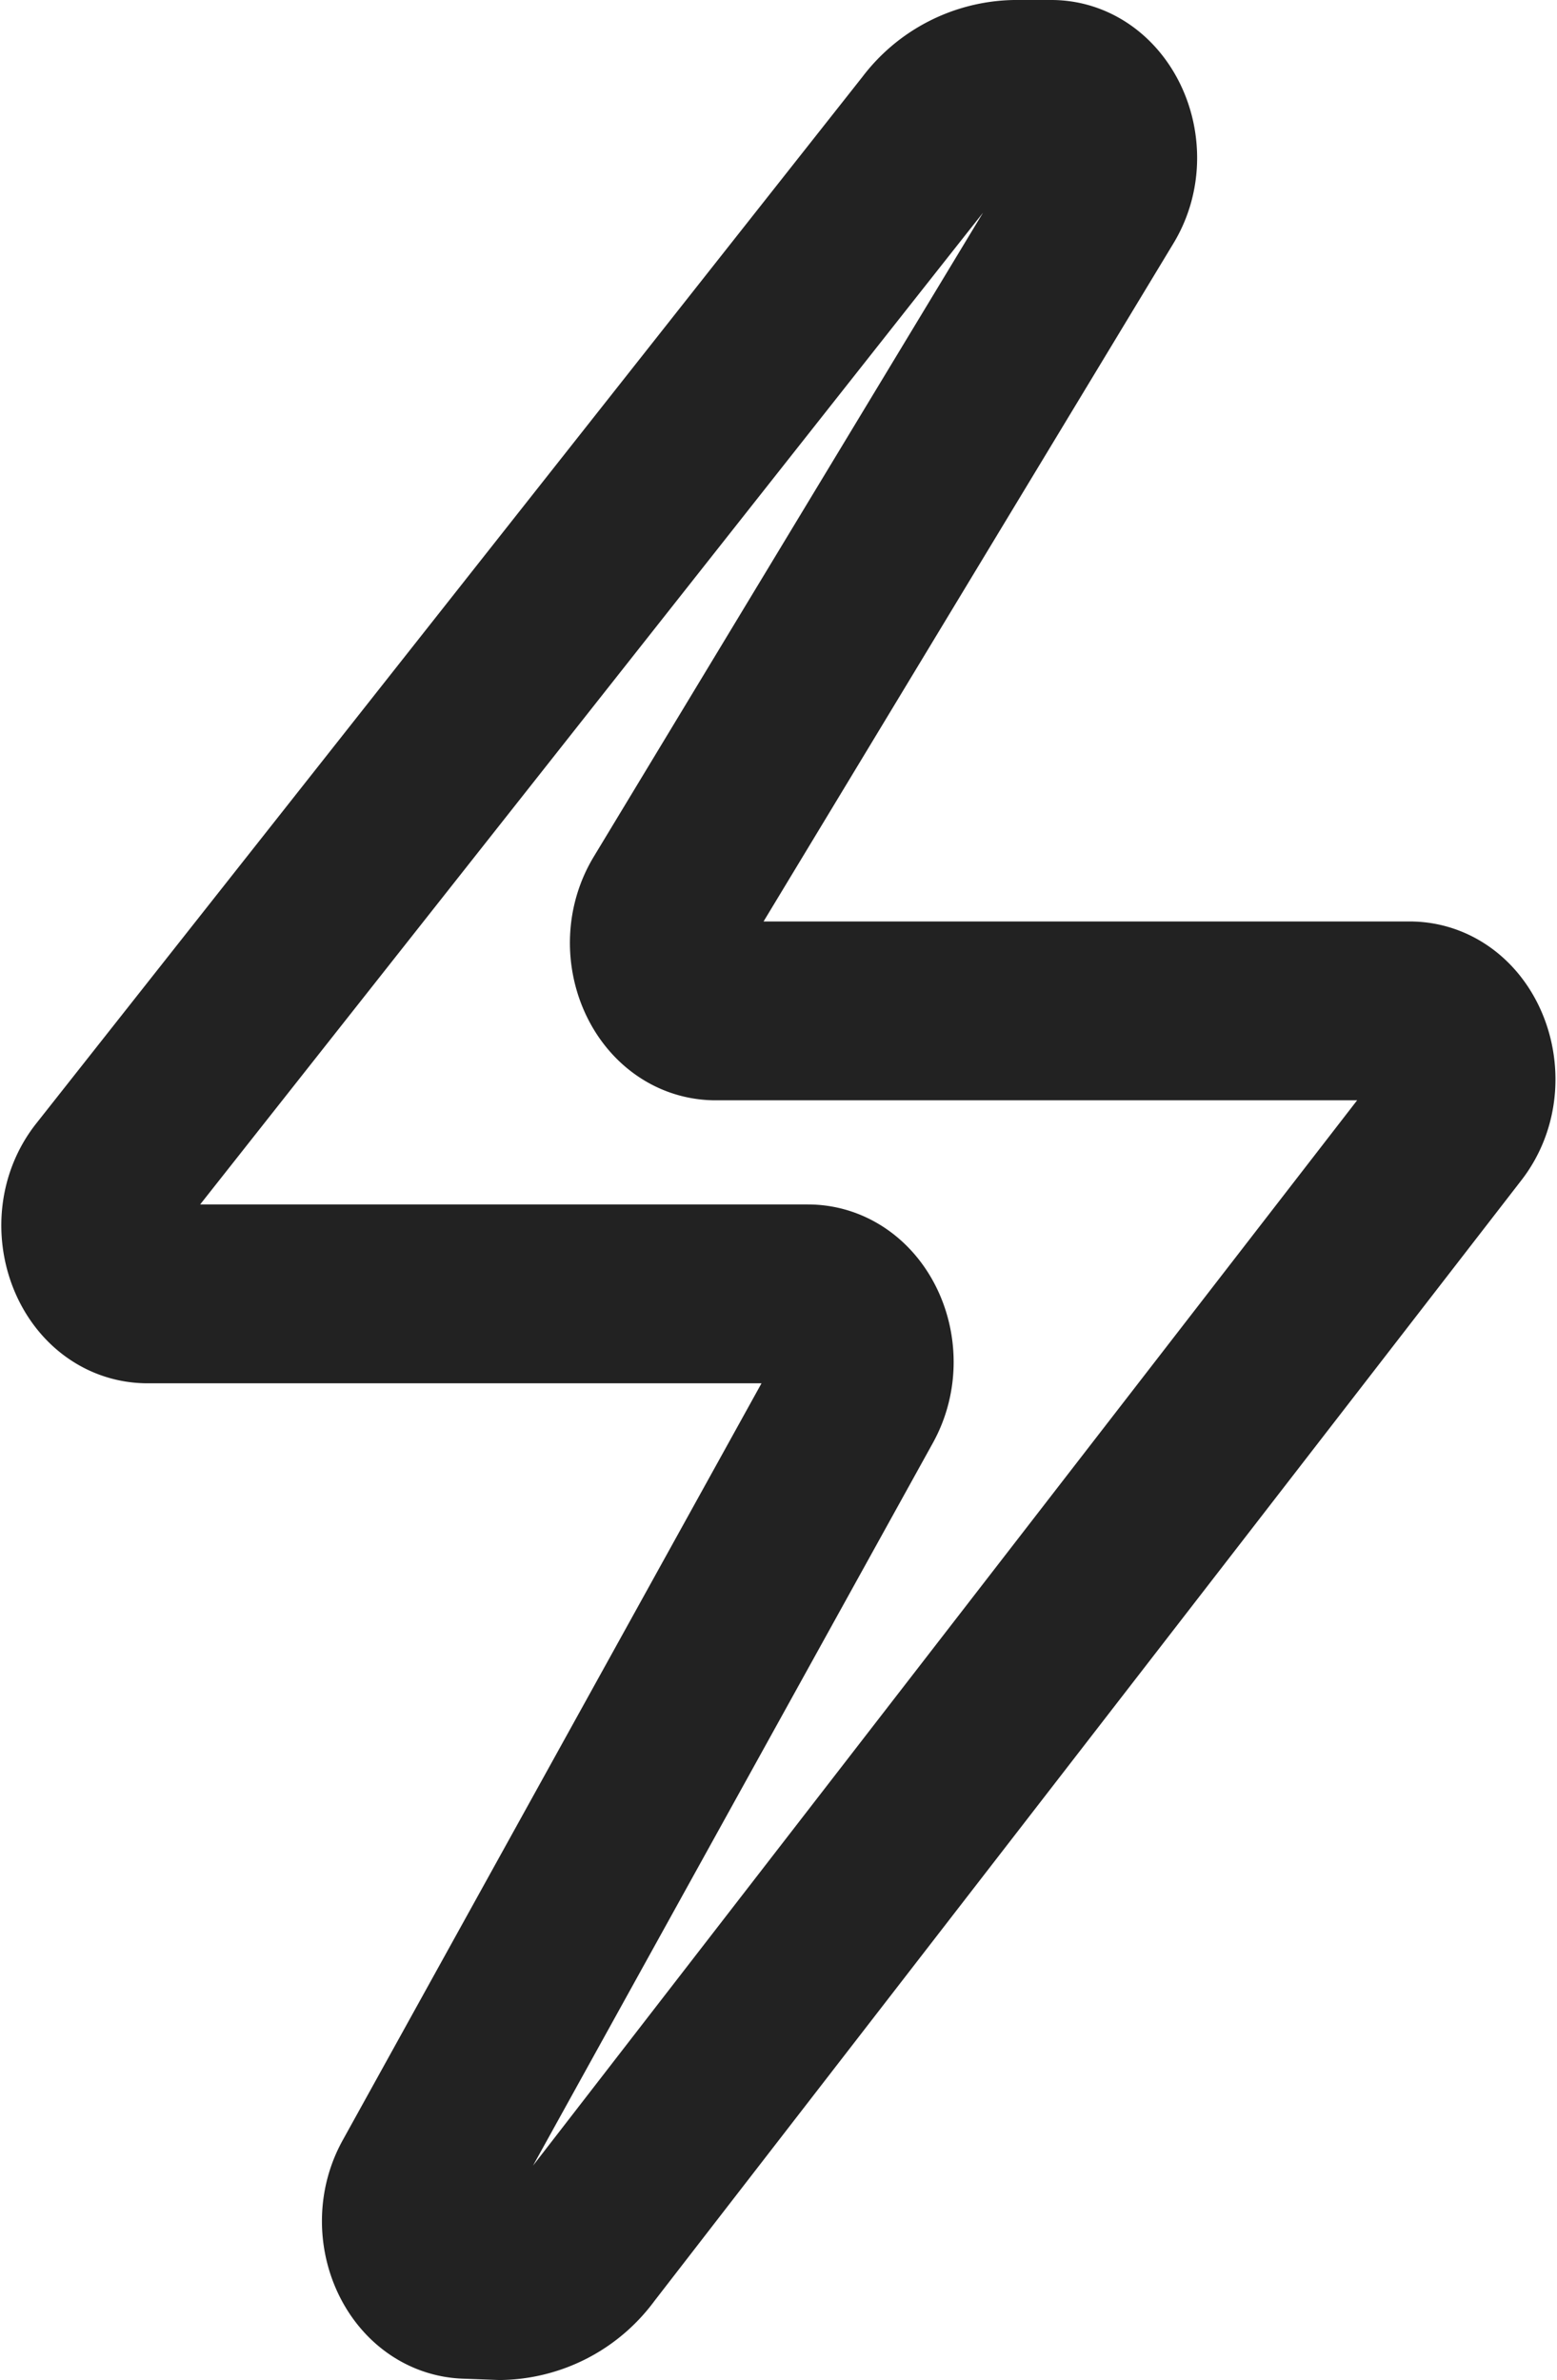 <svg xmlns="http://www.w3.org/2000/svg" viewBox="0 0 11.319 17.3"><g data-name="Raggruppa 8483"><path fill="none" stroke="#222" stroke-linecap="round" stroke-linejoin="round" stroke-width="1.3" d="M6.784.956.773 8.57c-.248.315-.063.835.3.835h4.8c.327 0 .522.44.34.769L3.06 15.872c-.181.327.012.766.338.769l.239.009a.762.762 0 0 0 .6-.314l6.31-8.156c.244-.316.059-.832-.3-.832H5.203c-.335 0-.528-.458-.33-.785l3.1-5.128c.2-.326 0-.785-.33-.785h-.266a.762.762 0 0 0-.593.306Z" data-name="Tracciato 13142"/></g></svg>